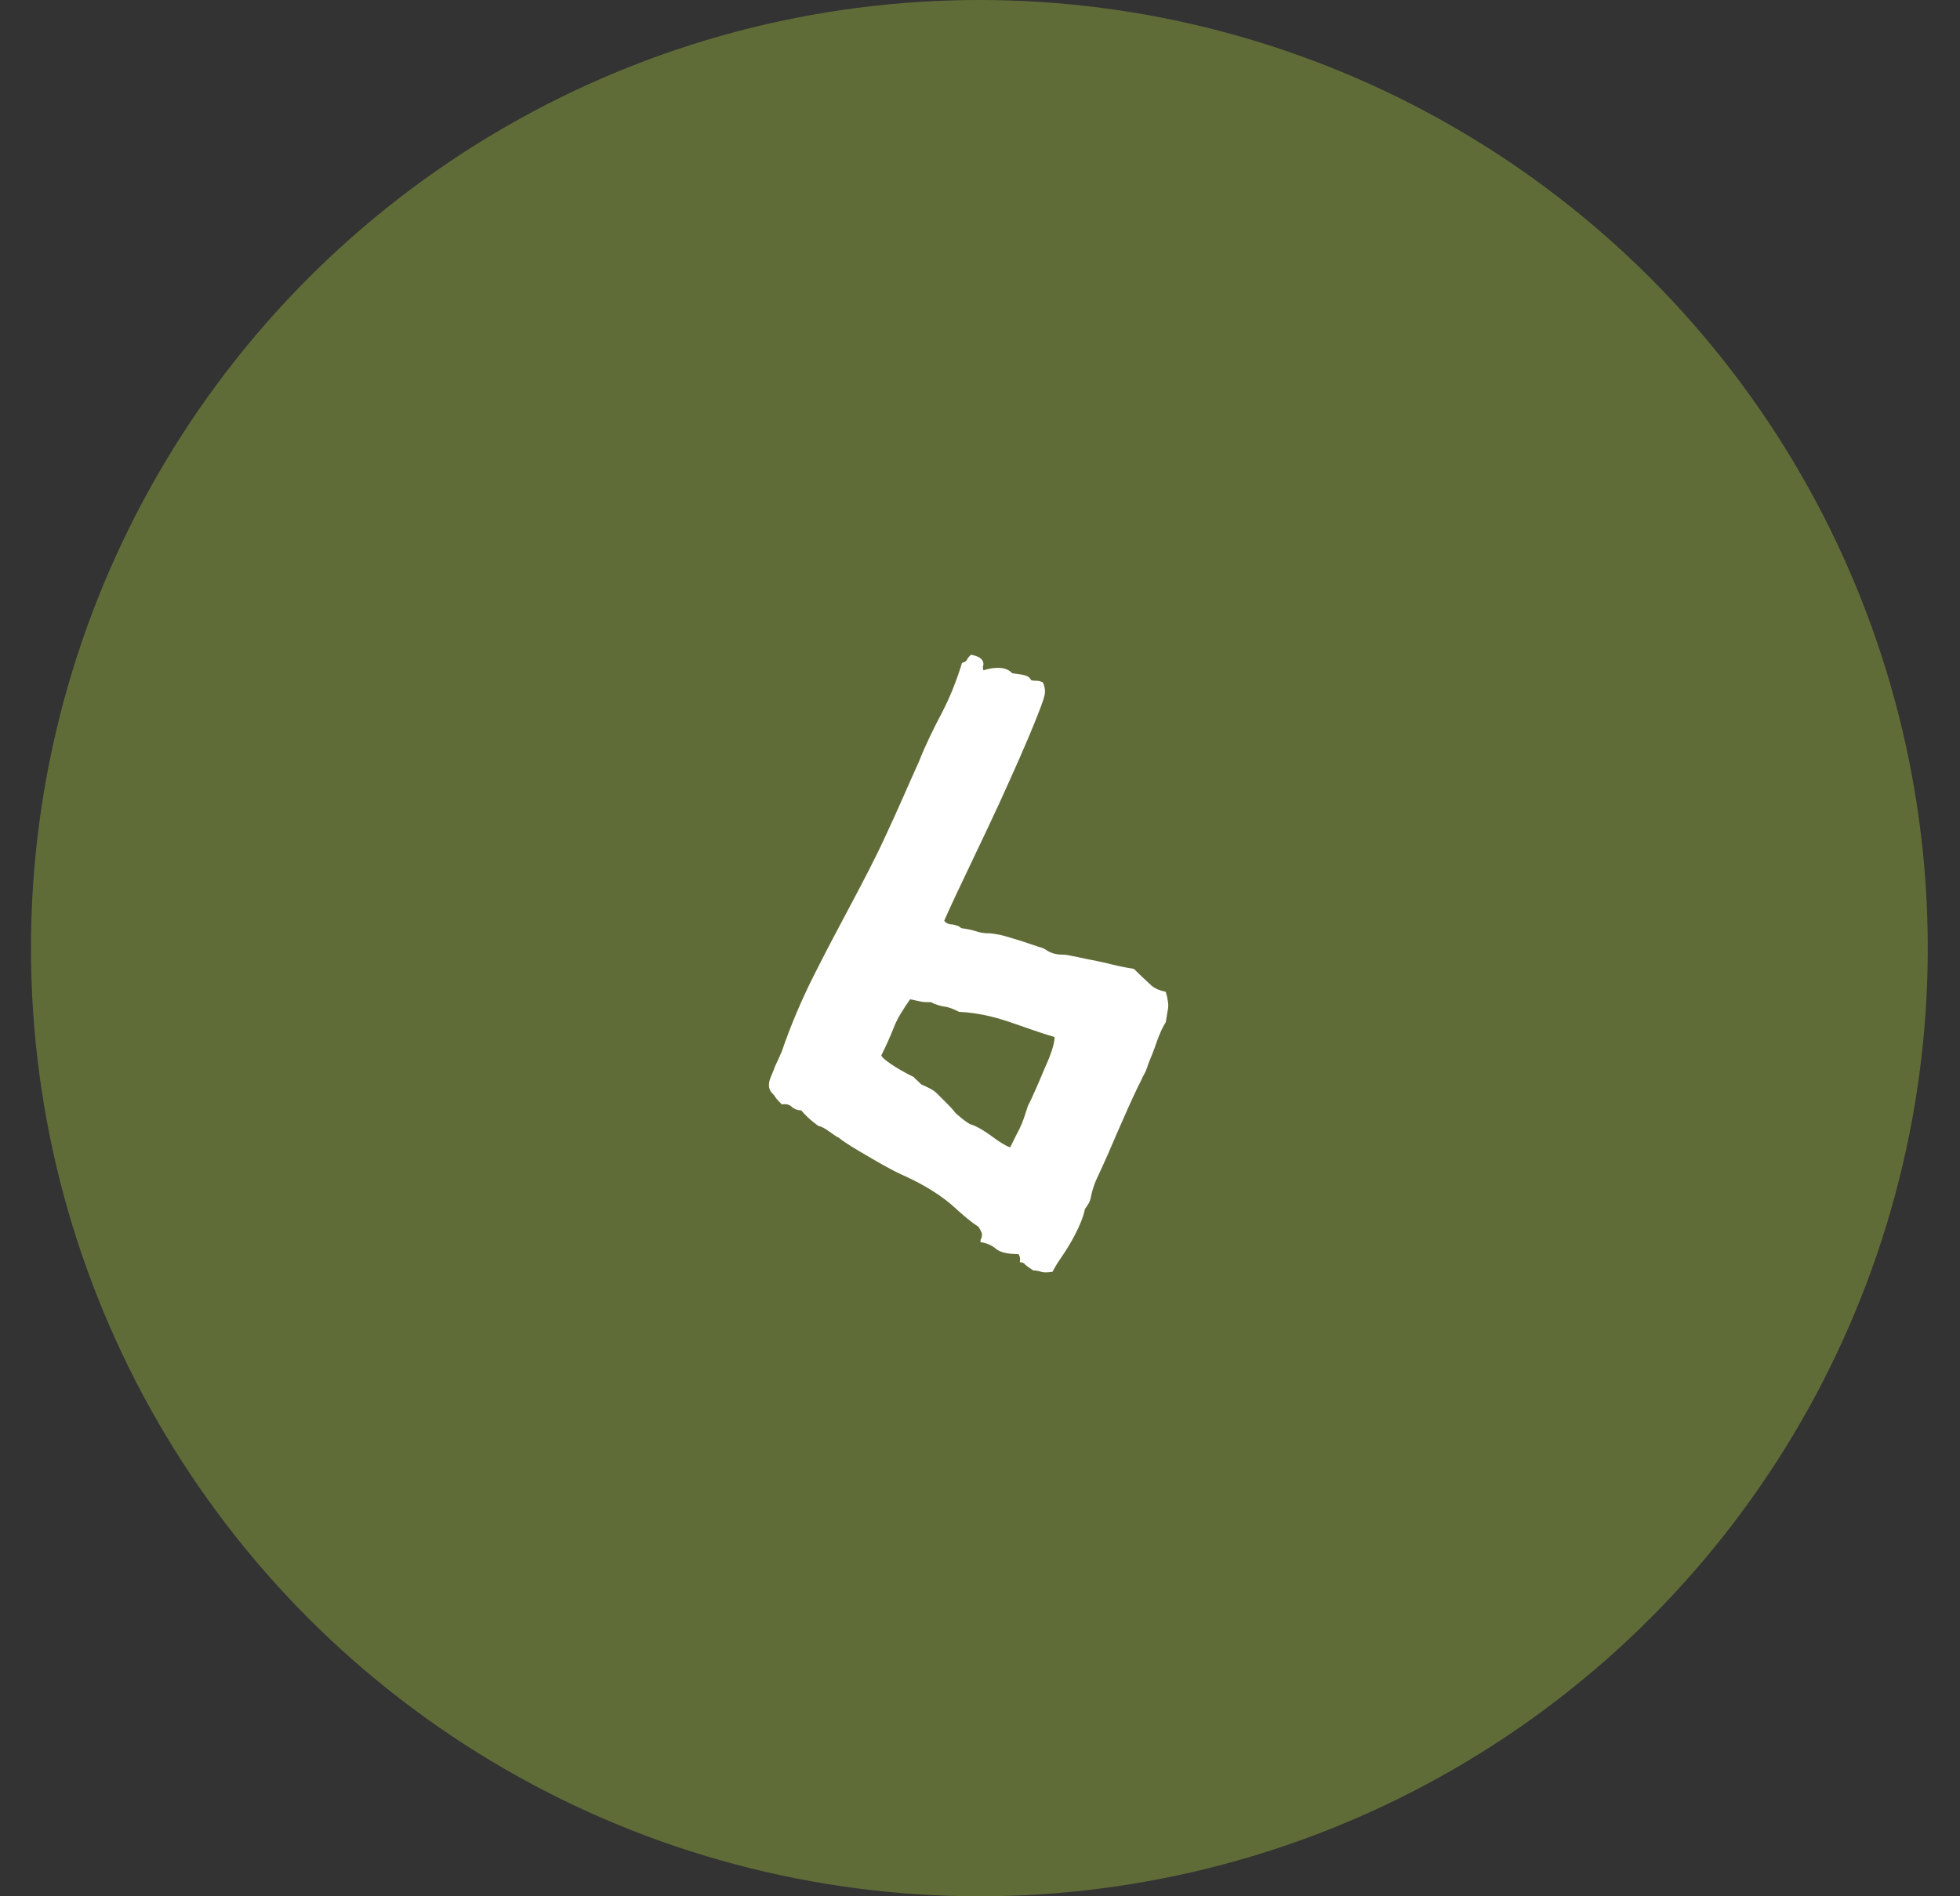 <?xml version="1.0" encoding="UTF-8"?> <svg xmlns="http://www.w3.org/2000/svg" width="31" height="30" viewBox="0 0 31 30" fill="none"><rect x="0" y="0" width="31" height="30" fill="#333333" stroke="none"/><circle cx="15.49" cy="15" r="15" fill="#606C38"></circle><path d="M15.168 16.008C15.098 15.973 15.028 15.938 14.946 15.926C14.864 15.914 14.793 15.891 14.723 15.855C14.664 15.855 14.606 15.855 14.559 15.844C14.5 15.832 14.453 15.82 14.395 15.809C14.289 15.961 14.196 16.102 14.137 16.254C14.078 16.406 14.008 16.559 13.938 16.699C13.985 16.793 14.348 16.992 14.453 17.039C14.465 17.062 14.489 17.074 14.512 17.098C14.535 17.121 14.559 17.145 14.571 17.156C14.676 17.203 14.758 17.238 14.817 17.297C14.875 17.355 14.922 17.402 14.969 17.449C15.016 17.496 15.063 17.543 15.098 17.59C15.121 17.625 15.309 17.777 15.356 17.789C15.473 17.824 15.625 17.93 15.719 18C15.801 18.059 15.883 18.117 15.977 18.152C16.012 18.082 16.047 18.012 16.082 17.941C16.141 17.836 16.188 17.719 16.223 17.602C16.235 17.566 16.246 17.531 16.258 17.496C16.282 17.449 16.317 17.379 16.363 17.273C16.41 17.168 16.457 17.062 16.504 16.945C16.551 16.84 16.598 16.734 16.633 16.629C16.668 16.523 16.68 16.453 16.68 16.406C16.434 16.336 16.188 16.242 15.942 16.16C15.696 16.078 15.438 16.02 15.168 16.008ZM15.356 10.359C15.438 10.371 15.555 10.406 15.555 10.512C15.543 10.547 15.543 10.57 15.555 10.605C15.66 10.57 15.766 10.559 15.848 10.57C15.93 10.582 15.977 10.617 16.012 10.652C16.117 10.664 16.188 10.676 16.223 10.688C16.258 10.699 16.293 10.723 16.305 10.758C16.34 10.77 16.363 10.77 16.399 10.77C16.434 10.77 16.457 10.781 16.492 10.793C16.516 10.84 16.528 10.887 16.528 10.945C16.528 11.004 16.492 11.109 16.422 11.285C16.235 11.766 16.024 12.223 15.813 12.691C15.684 12.973 15.555 13.242 15.438 13.488C15.321 13.734 15.215 13.957 15.121 14.156C15.028 14.355 14.969 14.484 14.934 14.566C14.957 14.602 15.004 14.625 15.063 14.625C15.121 14.637 15.168 14.648 15.203 14.684C15.285 14.695 15.356 14.707 15.426 14.73C15.496 14.754 15.567 14.766 15.649 14.766C15.684 14.766 15.742 14.777 15.813 14.789C15.871 14.801 15.942 14.824 16.024 14.848C16.106 14.871 16.176 14.895 16.246 14.918L16.422 14.977C16.457 14.988 16.504 15 16.539 15.023C16.633 15.094 16.738 15.105 16.856 15.105C16.914 15.117 16.985 15.129 17.043 15.141C17.196 15.176 17.336 15.199 17.488 15.234C17.629 15.27 17.782 15.305 17.934 15.328C18.039 15.434 18.133 15.516 18.192 15.574C18.25 15.633 18.332 15.668 18.438 15.691C18.473 15.809 18.485 15.902 18.473 15.961C18.461 16.031 18.45 16.102 18.438 16.172C18.391 16.242 18.344 16.348 18.297 16.477C18.25 16.617 18.203 16.734 18.168 16.816C18.145 16.875 18.133 16.934 18.098 16.992C18.063 17.051 18.039 17.121 18.004 17.18C17.887 17.426 17.782 17.66 17.676 17.906C17.571 18.152 17.465 18.398 17.348 18.645C17.289 18.773 17.266 18.879 17.254 18.938C17.242 19.008 17.207 19.066 17.16 19.125C17.113 19.371 16.914 19.711 16.774 19.91C16.715 19.992 16.68 20.062 16.645 20.121C16.563 20.133 16.504 20.133 16.469 20.121C16.434 20.109 16.387 20.098 16.34 20.098C16.27 20.051 16.223 20.016 16.211 20.004C16.2 19.98 16.164 19.969 16.129 19.969C16.141 19.91 16.129 19.863 16.106 19.84C15.942 19.84 15.825 19.816 15.754 19.758C15.684 19.699 15.602 19.664 15.508 19.652C15.508 19.629 15.508 19.605 15.52 19.594C15.531 19.57 15.531 19.547 15.531 19.523C15.531 19.5 15.485 19.418 15.473 19.406C15.344 19.324 15.227 19.219 15.11 19.113C14.922 18.938 14.676 18.785 14.442 18.668C14.325 18.609 14.207 18.562 14.102 18.504L13.973 18.434C13.809 18.34 13.352 18.082 13.27 18C13.211 17.977 13.164 17.93 13.106 17.895C13.059 17.859 13 17.824 12.942 17.812C12.813 17.719 12.731 17.637 12.672 17.566C12.614 17.566 12.555 17.543 12.52 17.508C12.485 17.473 12.426 17.461 12.367 17.473C12.309 17.414 12.274 17.379 12.262 17.355C12.25 17.332 12.227 17.309 12.215 17.297C12.156 17.238 12.156 17.168 12.168 17.109C12.18 17.051 12.215 16.992 12.239 16.922C12.262 16.852 12.297 16.793 12.321 16.734L12.367 16.629C12.508 16.219 12.672 15.832 12.86 15.457C13.047 15.082 13.246 14.707 13.446 14.332C13.645 13.957 13.844 13.582 14.02 13.195C14.196 12.82 14.36 12.434 14.535 12.047C14.641 11.777 14.77 11.52 14.899 11.273C15.028 11.027 15.133 10.758 15.215 10.488C15.25 10.477 15.285 10.465 15.297 10.43C15.309 10.406 15.332 10.383 15.356 10.359Z" fill="white"></path></svg> 